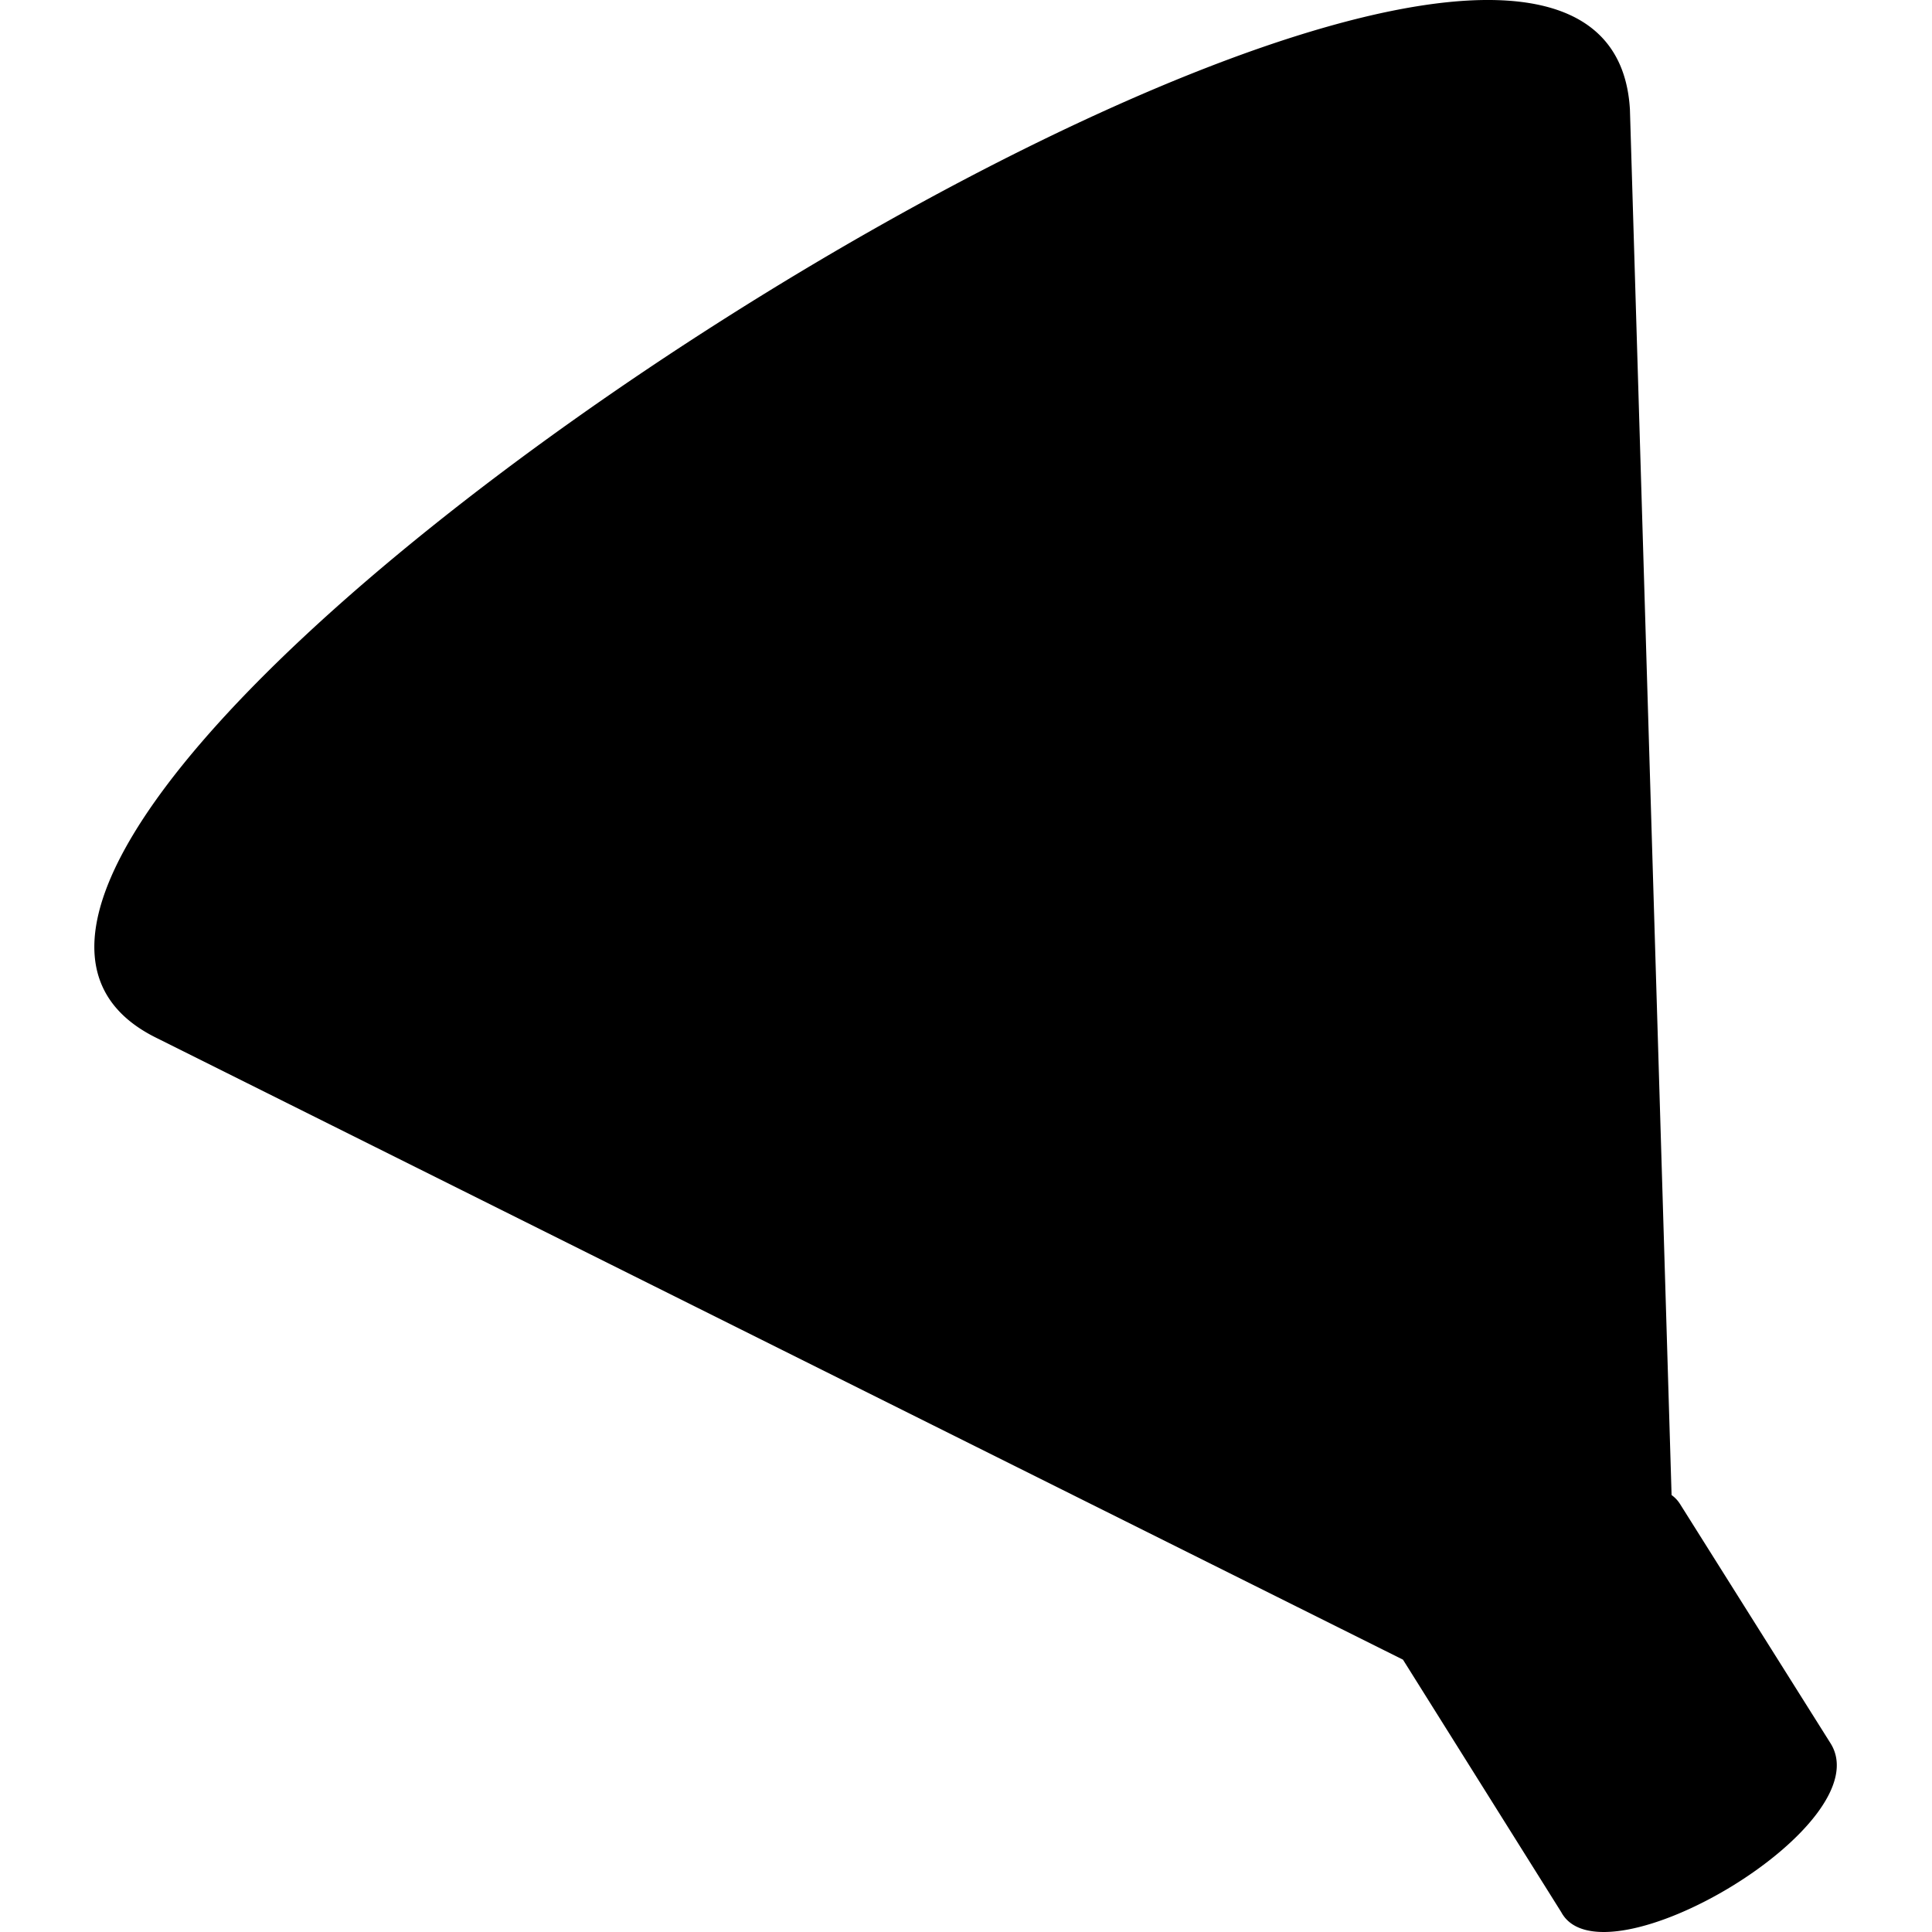 <?xml version="1.0" encoding="utf-8"?>
<!-- Generator: www.svgicons.com -->
<svg xmlns="http://www.w3.org/2000/svg" width="800" height="800" viewBox="0 0 462 512">
<path fill="currentColor" d="m460.046 461.888l-39.82-63.309a8.423 8.423 0 0 0-2.24-2.374l-11.04-367.228C399.556-95.911-95.62 219.957 16.523 275.084l330.28 164.743l41.943 66.906c10.934 20.33 85.184-23.255 71.3-44.845"/>
</svg>